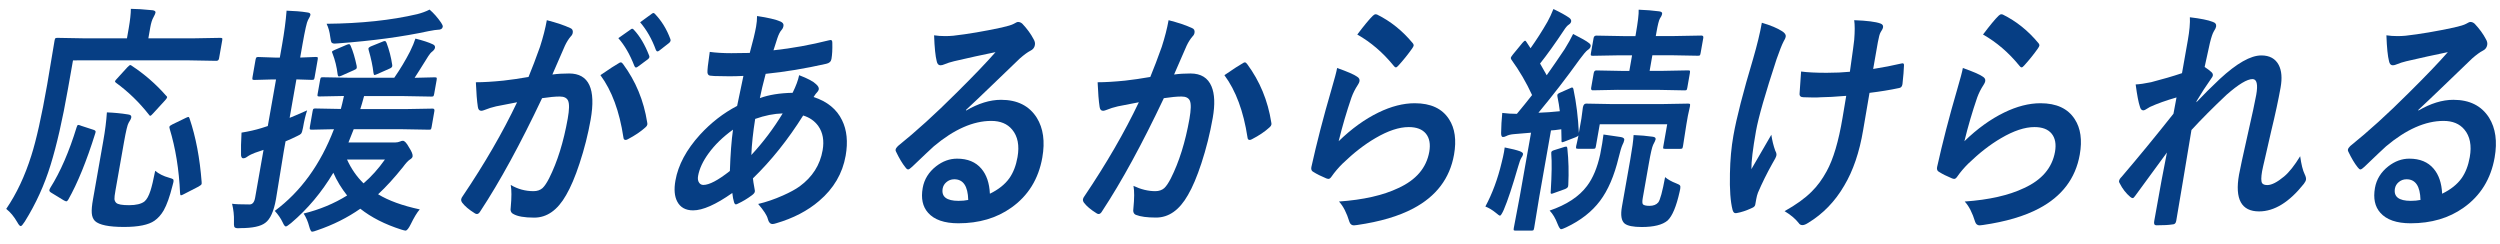 <?xml version="1.0" encoding="UTF-8"?><svg id="a" xmlns="http://www.w3.org/2000/svg" viewBox="0 0 410 40"><defs><style>.b{fill:#063e84;stroke-width:0px;}</style></defs><path class="b" d="M11.97,9.91l-.83,4.69c-.89,5.06-1.84,9.21-2.84,12.44-1,3.27-2.41,6.37-4.23,9.29-.32.5-.54.75-.66.75-.16,0-.34-.21-.57-.63-.54-.94-1.15-1.67-1.82-2.19,1.7-2.49,3.07-5.41,4.12-8.75.81-2.53,1.68-6.41,2.6-11.66l1.21-7.21c.04-.21.08-.33.15-.37.05-.04.17-.06.34-.06l4.54.08h6.84l.29-1.65c.23-1.33.35-2.4.35-3.19.86,0,2.05.08,3.56.23.36.05.52.19.48.4-.02.13-.13.38-.33.75-.22.37-.4.94-.53,1.69l-.31,1.77h7.27l4.53-.08c.18,0,.28.03.32.08.02.05.02.17-.01.35l-.52,2.96c-.05.26-.2.38-.45.38l-4.5-.08H11.97ZM13.22,20.6l2.06.67c.3.08.43.21.4.38,0,.05-.03.13-.06.23-1.42,4.54-2.9,8.17-4.44,10.89-.11.17-.21.25-.31.25-.07,0-.21-.06-.42-.17l-2.08-1.27c-.21-.13-.3-.27-.27-.42.02-.09.07-.21.16-.37,1.65-2.62,3.08-5.92,4.31-9.93.07-.24.15-.37.26-.37.07,0,.2.03.4.1ZM25.45,28.01c.6.5,1.35.88,2.26,1.13.37.1.59.19.67.25.08.09.11.24.07.44-.02.12-.07.32-.16.62-.45,1.79-.93,3.15-1.45,4.06-.42.72-.92,1.28-1.51,1.69-.97.68-2.64,1.02-4.99,1.02-2.49,0-4.08-.33-4.77-.98-.31-.32-.48-.75-.52-1.29-.04-.51.02-1.26.2-2.25l1.68-9.54c.31-1.73.51-3.31.6-4.73,1.23.05,2.37.16,3.41.33.45.04.64.21.59.5-.04.21-.18.49-.43.87-.19.29-.44,1.35-.76,3.15l-1.4,7.93c-.13.73-.19,1.21-.17,1.44.02.24.12.45.29.62.28.26.98.38,2.11.38s1.98-.2,2.51-.6c.39-.32.72-.92,1-1.79.22-.68.48-1.76.77-3.25ZM21.61,10.79c2.07,1.36,3.95,2.99,5.61,4.88.14.1.2.21.18.31-.02.1-.13.26-.33.48l-1.97,2.15c-.22.26-.38.38-.47.38-.06,0-.13-.06-.21-.19-1.58-2.01-3.38-3.76-5.4-5.23-.12-.09-.17-.17-.16-.23.02-.09.11-.22.27-.38l1.77-1.94c.23-.23.38-.35.46-.35.07,0,.15.04.26.12ZM27.83,21.1c-.04-.13-.06-.22-.05-.29.02-.13.18-.26.47-.4l2.23-1.08c.21-.1.34-.15.41-.15.09,0,.16.1.21.29,1.01,2.99,1.67,6.45,1.97,10.39,0,.14,0,.24,0,.29-.02.13-.2.28-.53.46l-2.39,1.23c-.24.13-.4.19-.47.19-.09,0-.14-.12-.15-.37-.17-3.86-.74-7.38-1.71-10.56Z"/><path class="b" d="M38.03,33.41c.48.08,1.45.12,2.9.12.48,0,.78-.37.91-1.1l1.38-7.85-1.41.48c-.47.17-.91.39-1.31.67-.19.15-.4.23-.62.23-.19,0-.3-.16-.35-.48-.03-1.01,0-2.26.08-3.73,1.2-.19,2.29-.44,3.29-.75l1.02-.33,1.35-7.64h-.61l-2.94.08c-.18,0-.28-.03-.32-.08-.02-.05-.02-.17.01-.37l.5-2.87c.04-.2.09-.33.15-.38.04-.04.14-.06.31-.06l2.91.1h.61l.37-2.1c.36-2.04.61-3.9.74-5.6,1.28.04,2.41.13,3.4.29.38.04.55.18.51.42-.02.13-.15.4-.4.83-.19.32-.49,1.65-.9,3.98l-.38,2.17,2.56-.1c.19,0,.29.03.32.08.02.05.02.17-.01.37l-.5,2.87c-.04.22-.08.35-.13.38s-.16.06-.33.06l-2.53-.08-1.11,6.31c.39-.15,1.35-.56,2.87-1.23-.25.74-.48,1.69-.68,2.85-.09.51-.2.84-.32.98-.08.1-.3.23-.63.38-.53.27-1.17.56-1.91.87l-.29,1.62-1.28,7.85c-.35,2-.94,3.3-1.75,3.89-.74.58-2.09.87-4.05.87-.22.01-.36.02-.42.02-.34,0-.55-.08-.62-.25-.05-.13-.07-.44-.05-.94.03-.92-.08-1.87-.31-2.83ZM45.07,34.58c4.25-3.15,7.49-7.62,9.7-13.39-1.04.01-1.98.03-2.82.06-.54.01-.82.02-.83.02-.18,0-.28-.03-.31-.1-.02-.05-.02-.17.01-.37l.45-2.58c.04-.21.08-.33.15-.37.04-.04.14-.06.31-.06l4.17.08c.12-.42.29-1.13.51-2.13l-4.03.08c-.18,0-.28-.03-.3-.08-.02-.06-.02-.19.02-.38l.4-2.25c.04-.21.08-.33.13-.38.05-.04.15-.06.31-.06l4.42.08h7.3c.97-1.4,1.83-2.83,2.58-4.29.42-.85.71-1.56.89-2.13,1.24.31,2.19.62,2.86.94.28.13.39.31.35.56-.04.21-.18.4-.42.6-.23.17-.45.42-.66.75-1.26,2.03-2.02,3.22-2.26,3.58l3.3-.08c.18,0,.28.03.32.08.02.05.02.17-.01.37l-.4,2.25c-.04.22-.08.35-.14.4-.05.04-.16.06-.33.06l-4.44-.08h-6.59c-.25.94-.46,1.65-.62,2.13h7.35l4.53-.08c.23,0,.32.14.27.42l-.45,2.58c-.04.22-.08.35-.12.39-.04.05-.15.07-.31.07l-4.5-.08h-7.85c-.19.5-.48,1.22-.86,2.17h7.72c.24,0,.49-.05.74-.15.15-.08.3-.12.47-.12.27,0,.6.35.99,1.06.45.69.65,1.19.6,1.5-.03.19-.19.37-.48.54-.27.18-.64.58-1.09,1.19-1.43,1.79-2.8,3.29-4.09,4.48,1.71,1.04,3.99,1.87,6.83,2.48-.45.51-.94,1.33-1.48,2.44-.34.69-.63,1.04-.85,1.04-.11,0-.34-.06-.7-.17-2.67-.85-4.91-1.99-6.72-3.42-2.1,1.47-4.46,2.65-7.08,3.54-.4.15-.68.23-.82.23-.17,0-.33-.3-.49-.9-.19-.74-.49-1.44-.9-2.08,2.61-.64,4.99-1.63,7.13-2.96-.93-1.18-1.69-2.42-2.26-3.73-1.92,3.22-4.23,5.97-6.93,8.25-.45.37-.74.56-.85.56-.16,0-.33-.22-.53-.67-.3-.64-.73-1.27-1.29-1.88ZM70.46,1.58c.67.58,1.3,1.29,1.89,2.15.2.3.29.52.26.67-.06.32-.32.48-.8.48-.23,0-.74.08-1.53.23-4.21.91-9.14,1.58-14.78,2-.3.03-.5.04-.6.04-.28,0-.46-.08-.56-.23-.06-.14-.12-.43-.18-.87-.1-.83-.3-1.55-.6-2.15,5.64-.05,10.6-.58,14.87-1.58.75-.19,1.43-.44,2.03-.75ZM57.51,7.52c.37.83.7,1.94.99,3.31.02.14.02.24.01.31-.02.12-.18.24-.48.37l-2.02.9c-.21.09-.36.13-.42.13-.11,0-.18-.12-.22-.37-.14-1.17-.41-2.29-.83-3.38-.07-.15-.1-.26-.09-.31.01-.08.16-.17.43-.29l1.94-.83c.2-.08.34-.12.42-.12.1,0,.19.09.27.27ZM63.14,26.16h-6.23c.69,1.51,1.59,2.82,2.71,3.91,1.27-1.09,2.44-2.39,3.51-3.91ZM60.44,8.12c-.02-.06-.03-.12-.02-.17.03-.14.22-.28.59-.42l1.66-.67c.19-.09.34-.13.44-.13.11,0,.2.1.28.29.44,1.17.75,2.37.93,3.6.01.1.02.19,0,.25-.03.15-.18.29-.47.4l-1.98.88c-.23.1-.38.15-.44.15-.1,0-.16-.13-.19-.4-.11-1.03-.37-2.28-.8-3.77Z"/><path class="b" d="M86.67,12.64c.59-1.42,1.22-3.08,1.89-4.96.51-1.58.88-3.03,1.12-4.37,1.59.41,2.87.84,3.84,1.29.34.13.48.39.41.79-.04.22-.15.42-.34.6-.35.41-.66.91-.94,1.5-.27.59-.63,1.42-1.09,2.5-.43.99-.75,1.73-.97,2.23.85-.12,1.77-.17,2.75-.17,3.24,0,4.42,2.53,3.52,7.6-.42,2.37-1.02,4.75-1.81,7.14-.72,2.19-1.46,3.93-2.21,5.21-1.4,2.46-3.14,3.69-5.23,3.69-1.6,0-2.75-.2-3.43-.6-.38-.19-.52-.56-.42-1.1.15-1.63.15-2.85,0-3.66,1.14.68,2.39,1.02,3.74,1.02.6,0,1.09-.17,1.47-.5.33-.31.69-.84,1.08-1.6,1.37-2.72,2.38-5.99,3.06-9.81.26-1.46.28-2.44.05-2.94-.21-.45-.66-.67-1.36-.67-.75,0-1.72.09-2.9.27-3.55,7.5-6.92,13.68-10.11,18.52-.18.32-.37.48-.58.48-.11,0-.23-.04-.36-.13-.95-.59-1.63-1.17-2.05-1.73-.14-.2-.2-.4-.16-.58.03-.15.1-.3.21-.44,3.64-5.4,6.62-10.55,8.95-15.45-.8.14-1.95.37-3.44.67-.63.14-1.3.35-1.99.63-.17.06-.31.1-.43.1-.32,0-.51-.2-.57-.62-.15-.97-.26-2.33-.33-4.06,1.25,0,2.76-.09,4.53-.27,1.25-.14,2.63-.34,4.12-.6ZM98.46,12.33c1.45-1,2.48-1.67,3.1-2.02.1-.05.18-.08.25-.08.12,0,.24.09.37.27,2.08,2.81,3.4,6,3.96,9.58.03.14.04.26.02.35-.03.15-.12.3-.29.44-.76.69-1.73,1.35-2.9,1.96-.14.08-.26.12-.37.12-.22,0-.34-.14-.36-.42-.64-4.27-1.9-7.67-3.76-10.19ZM101.39,6.27l2.07-1.46c.08-.06.15-.1.22-.1.09,0,.18.06.27.17.98,1.04,1.81,2.44,2.5,4.21.05.1.06.2.05.29-.02.12-.11.23-.26.35l-1.64,1.21c-.12.09-.21.13-.29.13-.11,0-.2-.08-.27-.25-.72-1.87-1.6-3.39-2.63-4.56ZM104.99,3.65l1.94-1.42c.1-.06.18-.1.23-.1.08,0,.17.06.27.17,1.09,1.15,1.92,2.51,2.5,4.08.05.12.06.22.04.31-.03.14-.11.27-.27.38l-1.58,1.23c-.12.09-.21.13-.29.13-.11,0-.2-.08-.27-.25-.64-1.76-1.5-3.27-2.59-4.54Z"/><path class="b" d="M124.17,2.63c1.77.26,3.04.56,3.83.9.38.17.54.4.49.71-.04.26-.14.47-.28.63-.28.31-.52.78-.73,1.42-.07.21-.18.56-.34,1.06-.11.37-.21.67-.29.9,3.05-.33,6.09-.88,9.14-1.65.09-.03.17-.04.24-.04.18,0,.27.15.27.44.03,1.1-.02,1.99-.14,2.67-.07.42-.36.69-.85.79-3.45.78-6.76,1.33-9.94,1.65-.43,1.62-.75,2.94-.95,3.98,1.47-.54,3.26-.83,5.37-.87.55-1.12.91-2.08,1.07-2.89,1.38.53,2.3,1.01,2.76,1.46.36.31.51.6.46.87-.03.15-.12.31-.28.48-.12.1-.31.36-.57.77,2.24.73,3.8,2,4.67,3.81.79,1.6.99,3.54.59,5.81-.51,2.91-1.96,5.39-4.35,7.42-1.9,1.63-4.25,2.85-7.06,3.67-.25.08-.44.12-.58.12-.38,0-.64-.28-.78-.85s-.67-1.38-1.58-2.44c1.32-.31,2.67-.77,4.06-1.39,1.15-.51,2.07-1.01,2.75-1.5,2.08-1.53,3.34-3.49,3.76-5.91.28-1.59.04-2.92-.71-3.98-.59-.82-1.41-1.4-2.48-1.73-2.5,3.98-5.25,7.41-8.24,10.31.02.28.11.88.28,1.79.04.15.05.29.03.4-.03.18-.19.37-.47.58-.78.58-1.54,1.03-2.28,1.37-.16.09-.28.13-.36.13-.11,0-.21-.11-.29-.33-.13-.42-.23-.94-.29-1.54-2.7,1.9-4.85,2.85-6.43,2.85-1.24,0-2.11-.49-2.61-1.46-.45-.86-.54-2-.29-3.42.45-2.56,1.8-5.08,4.04-7.54,1.8-1.96,3.82-3.53,6.08-4.71.28-1.41.63-3.05,1.03-4.92-.84.04-1.6.06-2.29.06l-1.21-.02c-1.03,0-1.67-.03-1.93-.08-.37-.04-.52-.34-.46-.9.02-.35.07-.85.17-1.5.1-.77.17-1.27.2-1.5,1.01.14,2.2.21,3.55.21.22,0,1.23-.01,3.01-.04.53-1.91.87-3.35,1.04-4.31.11-.6.16-1.19.16-1.77ZM120.2,21.27c-1.64,1.18-2.97,2.47-4,3.89-.93,1.28-1.5,2.51-1.71,3.67-.09.49-.03.87.18,1.15.16.23.39.35.69.35.95,0,2.4-.76,4.34-2.29.09-2.79.27-5.05.51-6.77ZM123.23,25.41c1.93-2.08,3.64-4.35,5.13-6.81-1.43.04-2.94.34-4.51.9-.35,2.19-.56,4.16-.63,5.91Z"/><path class="b" d="M163.31,8.54c-2.21.45-4.48.95-6.84,1.5-.61.15-1.12.31-1.51.48-.3.13-.54.19-.71.19-.33,0-.54-.22-.63-.67-.21-.81-.36-2.22-.43-4.25.56.09,1.17.13,1.82.13.44,0,.88-.02,1.32-.06,2.38-.27,5.04-.72,7.96-1.35.98-.22,1.63-.42,1.96-.6.35-.21.58-.31.7-.31.27,0,.51.1.73.31.76.81,1.38,1.65,1.83,2.52.2.33.27.65.21.96-.07.42-.32.74-.75.94-.43.22-1,.63-1.71,1.25-.84.8-2.39,2.29-4.66,4.48-1.69,1.63-3.08,2.95-4.17,3.96v.12c2.01-1.18,3.92-1.77,5.74-1.77,2.67,0,4.62.98,5.86,2.94,1.07,1.72,1.37,3.89.91,6.52-.62,3.53-2.32,6.27-5.09,8.23-2.4,1.71-5.3,2.56-8.68,2.56-2.3,0-3.96-.58-4.97-1.73-.89-1-1.18-2.35-.88-4.06.25-1.42.99-2.61,2.2-3.56,1.07-.83,2.21-1.25,3.44-1.25,1.73,0,3.06.55,3.99,1.65.84.99,1.31,2.35,1.39,4.1,1.4-.68,2.47-1.53,3.19-2.54.65-.92,1.1-2.08,1.34-3.46.34-1.91.04-3.42-.88-4.52-.79-.95-1.93-1.42-3.42-1.42-2.98,0-6.12,1.39-9.43,4.17-.51.46-1.7,1.58-3.55,3.35-.31.29-.53.44-.66.44s-.29-.12-.45-.35c-.51-.63-1.02-1.49-1.54-2.58-.06-.1-.08-.21-.06-.33.03-.17.16-.36.38-.58,2.95-2.37,6.15-5.27,9.58-8.7,2.8-2.77,4.96-5.02,6.47-6.75ZM158.79,32.78c-.06-2.26-.82-3.38-2.29-3.38-.51,0-.95.17-1.32.5-.31.27-.5.6-.58,1-.24,1.36.63,2.04,2.6,2.04.59,0,1.12-.05,1.59-.15Z"/><path class="b" d="M188.64,12.64c.59-1.42,1.22-3.08,1.89-4.96.51-1.58.88-3.03,1.12-4.37,1.59.41,2.87.84,3.84,1.29.34.13.48.39.41.79-.04.22-.15.42-.34.6-.35.41-.67.91-.95,1.5-.27.59-.63,1.42-1.09,2.5-.43.99-.75,1.73-.97,2.23.85-.12,1.75-.17,2.69-.17,1.72,0,2.86.71,3.45,2.12.52,1.23.59,2.96.2,5.17-.45,2.55-1.07,5.03-1.86,7.44-.72,2.18-1.45,3.92-2.21,5.21-1.4,2.46-3.14,3.69-5.23,3.69-1.46,0-2.56-.15-3.29-.44-.38-.15-.52-.52-.42-1.1.16-1.62.17-2.83.01-3.66,1.22.58,2.41.87,3.58.87.6,0,1.09-.17,1.47-.5.33-.31.69-.84,1.08-1.6,1.37-2.72,2.38-5.97,3.05-9.75.26-1.5.29-2.5.06-3-.21-.45-.66-.67-1.36-.67-.75,0-1.72.09-2.9.27-3.55,7.5-6.92,13.68-10.11,18.52-.18.32-.37.48-.58.48-.11,0-.23-.04-.36-.13-.95-.59-1.63-1.17-2.05-1.73-.14-.2-.2-.4-.16-.58.03-.15.1-.3.21-.44,3.64-5.4,6.62-10.55,8.95-15.45-.8.14-1.95.37-3.44.67-.63.14-1.3.35-1.99.63-.17.06-.31.1-.43.1-.32,0-.51-.2-.57-.62-.15-.97-.26-2.33-.33-4.06,1.25,0,2.76-.09,4.53-.27,1.25-.14,2.63-.34,4.12-.6ZM200.8,12.33c1.45-1,2.49-1.67,3.11-2.02.09-.05.17-.08.25-.08.12,0,.24.09.37.27,2.08,2.81,3.4,6,3.96,9.58.03.14.04.26.02.35-.03.15-.12.3-.29.44-.77.71-1.73,1.36-2.9,1.96-.14.08-.26.12-.37.12-.22,0-.34-.14-.36-.42-.65-4.27-1.91-7.67-3.78-10.19Z"/><path class="b" d="M219.25,11.14c1.72.6,2.81,1.08,3.29,1.42.33.19.47.44.42.75-.03.18-.12.38-.27.6-.44.67-.79,1.36-1.05,2.08-.81,2.36-1.51,4.75-2.1,7.17,2.11-2.05,4.29-3.62,6.53-4.71,2.08-1.01,4.06-1.52,5.95-1.52,2.62,0,4.5.87,5.62,2.62.97,1.49,1.24,3.42.82,5.81-.69,3.9-2.92,6.84-6.69,8.83-2.39,1.27-5.46,2.17-9.19,2.71-.24.04-.42.06-.54.06-.35,0-.6-.19-.73-.56-.46-1.5-1.03-2.62-1.72-3.35,4-.28,7.25-1.02,9.74-2.21,2.91-1.33,4.6-3.31,5.07-5.94.22-1.26.04-2.25-.55-2.98-.59-.72-1.53-1.08-2.82-1.08-1.58,0-3.4.6-5.46,1.81-1.79,1.04-3.58,2.43-5.38,4.17-.68.67-1.3,1.39-1.84,2.17-.16.23-.32.35-.48.35-.08,0-.19-.03-.35-.08-.89-.37-1.59-.72-2.12-1.06-.3-.14-.41-.4-.34-.79.88-3.96,1.97-8.2,3.29-12.71.52-1.78.84-2.97.94-3.56ZM222.59,5.67c1.13-1.5,1.98-2.53,2.55-3.08.17-.17.33-.25.48-.25.07,0,.14.01.21.04,2.23,1.1,4.18,2.67,5.85,4.69.13.15.18.3.15.44-.02.09-.1.24-.25.46-.68.96-1.42,1.88-2.23,2.77-.18.21-.32.31-.42.31-.12,0-.24-.09-.37-.27-1.75-2.15-3.74-3.86-5.97-5.12Z"/><path class="b" d="M243.6,33.87c1.14-2.13,2.03-4.52,2.66-7.17.18-.69.31-1.29.4-1.79.05-.27.08-.51.11-.73,1.17.23,2,.44,2.51.63.36.15.53.31.5.48-.03.19-.12.38-.27.58-.14.21-.32.69-.54,1.46-.92,3.19-1.7,5.56-2.36,7.1-.29.63-.49.94-.61.94-.1,0-.33-.16-.7-.48-.58-.47-1.15-.81-1.7-1.02ZM246.36,18.52c.79.1,1.59.15,2.41.15.86-1.03,1.68-2.05,2.49-3.08-.94-2.05-2.07-3.98-3.38-5.79-.09-.13-.12-.24-.1-.35.01-.06.12-.24.34-.52l1.58-1.92c.19-.22.33-.33.41-.33s.15.07.23.21l.67,1.02c1-1.41,1.92-2.85,2.77-4.33.35-.63.68-1.33.98-2.1,1.15.55,2.01,1.03,2.57,1.42.26.19.38.4.34.62-.04.21-.17.38-.39.52-.24.15-.51.47-.81.94-1.42,2.14-2.72,3.96-3.9,5.44l1.09,1.92c.93-1.31,1.91-2.74,2.95-4.29.57-.92,1.03-1.75,1.38-2.48,1.36.69,2.22,1.18,2.56,1.46.25.17.35.35.32.54-.04.24-.21.46-.49.63-.27.19-.71.71-1.32,1.54-2.18,3.04-4.44,5.96-6.76,8.75,1.14-.04,2.31-.12,3.51-.25-.09-.77-.22-1.56-.39-2.39-.02-.12-.03-.2-.02-.27.02-.14.19-.28.49-.4l1.69-.75c.1-.05.17-.08.23-.08.12,0,.2.1.24.31.47,2.23.76,4.61.88,7.14l.42-2.37.24-1.81c.08-.42.25-.63.53-.63l4.37.08h7.89l4.46-.08c.19,0,.29.03.32.08.02.05.02.17-.01.37l-.34,1.56-.24,1.38-.56,3.58c-.04.21-.08.33-.12.38-.05.04-.15.07-.32.07h-2.49c-.19,0-.29-.03-.32-.08-.02-.04,0-.16.03-.37l.63-3.58h-11.06l-.63,3.58c-.04.22-.08.35-.13.38-.05.04-.15.06-.31.06h-2.46c-.2,0-.32-.03-.35-.08-.02-.05-.02-.17.01-.37,0-.03.05-.2.12-.52.07-.35.16-.75.26-1.21-.08.1-.24.2-.47.29l-1.78.69c-.23.09-.37.13-.42.13-.1,0-.14-.13-.11-.4l-.04-1.73c-.82.12-1.38.18-1.69.19l-1.91,10.83-.85,5.17c-.04.2-.08.33-.13.37s-.16.06-.33.06h-2.59c-.18,0-.28-.03-.3-.08-.02-.05-.02-.17.01-.35l.98-5.17,1.85-10.46-2.73.23c-.57.04-1.02.15-1.35.33-.2.1-.37.15-.53.15-.2,0-.3-.21-.3-.63.01-1.08.08-2.19.19-3.35ZM254.13,34.54c2.78-.95,4.83-2.29,6.14-4.04.97-1.28,1.69-3.01,2.16-5.17l.33-1.81c.09-.53.16-1.01.21-1.46.11.01.64.09,1.59.23.53.08.96.14,1.29.19.4.08.57.24.53.48-.04.24-.15.52-.31.83-.17.38-.37,1.06-.61,2.04-.72,3-1.74,5.37-3.06,7.12-1.34,1.78-3.19,3.22-5.54,4.33-.43.2-.71.31-.83.31-.17,0-.36-.29-.59-.87-.35-.92-.78-1.65-1.29-2.17ZM256.52,24.1c.16-.04.28-.06.34-.06.11,0,.17.12.19.35.2,1.88.25,3.85.15,5.91-.01.13-.02.21-.03.25-.03.18-.2.33-.51.46l-1.81.65c-.2.08-.34.12-.42.12-.11,0-.15-.13-.11-.38.17-2.81.2-4.85.09-6.13-.01-.13-.01-.22,0-.29.03-.15.18-.27.46-.35l1.65-.52ZM265.41,14.73l-4.2.08c-.22,0-.31-.14-.26-.42l.42-2.4c.05-.29.19-.44.41-.44l4.17.08h1.26l.45-2.56h-2.01l-4.43.08c-.18,0-.28-.03-.32-.08-.02-.05-.02-.17.01-.35l.44-2.48c.05-.27.2-.4.45-.4l4.4.08h2.01l.05-.27c.35-2.01.52-3.37.48-4.06,1.17.04,2.29.13,3.37.27.36.05.52.19.48.4-.04.24-.17.51-.37.79-.16.29-.35,1.03-.55,2.19l-.12.67h3.05l4.43-.08c.25,0,.36.13.31.4l-.44,2.48c-.04.21-.08.33-.13.37s-.16.06-.33.06l-4.4-.08h-3.05l-.45,2.56h2.11l4.2-.08c.18,0,.28.03.3.08.02.05.02.17-.01.37l-.42,2.4c-.04.21-.08.33-.13.37s-.15.06-.31.06l-4.17-.08h-6.71ZM273.05,29.03c.49.41,1.09.75,1.8,1.02.37.14.59.26.67.37.07.1.08.28.04.54-.01.06-.05.22-.1.48-.54,2.42-1.2,4-1.98,4.73-.84.71-2.26,1.06-4.24,1.06-1.39,0-2.32-.19-2.79-.56-.55-.45-.7-1.38-.45-2.79l1.37-7.75c.31-1.74.49-3.07.54-3.98,1.1.04,2.14.13,3.11.27.38.04.55.19.5.44-.03.14-.16.44-.41.9-.17.36-.4,1.34-.68,2.94l-1.02,5.79c-.1.56-.08.91.05,1.04.18.15.53.23,1.06.23.64,0,1.12-.19,1.43-.56.31-.38.69-1.78,1.13-4.17Z"/><path class="b" d="M288.94,3.73c1.44.42,2.55.89,3.33,1.39.45.29.64.58.59.87-.04.24-.16.51-.34.79-.29.55-.67,1.53-1.16,2.92-1.86,5.67-2.99,9.6-3.38,11.81-.52,2.94-.77,5.01-.75,6.23,2.03-3.49,3.12-5.37,3.27-5.64.13.9.34,1.78.65,2.64.16.27.22.52.18.75s-.25.66-.64,1.29c-.92,1.64-1.71,3.24-2.38,4.81-.12.32-.22.67-.28,1.04l-.17.94c-.04.23-.22.41-.54.54-.94.44-1.77.71-2.49.83-.08.01-.15.02-.2.02-.23,0-.39-.18-.49-.54-.35-1.35-.49-3.33-.43-5.96.04-2.26.23-4.33.57-6.23.51-2.9,1.59-7.1,3.24-12.62.64-2.21,1.12-4.16,1.42-5.87ZM303.38,11.77c.46-3.22.69-4.96.71-5.23.11-1.37.11-2.45,0-3.23,2.1.08,3.53.26,4.29.54.34.12.49.33.44.63-.04.21-.17.47-.39.79-.16.26-.31.81-.46,1.65l-.77,4.39c1.69-.27,3.19-.56,4.5-.87.13-.04.23-.06.31-.06.19,0,.27.13.24.4-.02.71-.1,1.69-.24,2.96,0,.05-.02.09-.02.12-.06.35-.25.54-.55.58-1.5.32-3.11.58-4.84.79l-1.04,6.08c-.61,3.65-1.65,6.7-3.11,9.14-1.51,2.6-3.49,4.64-5.94,6.12-.36.23-.66.35-.91.35-.28,0-.48-.12-.62-.35-.54-.69-1.31-1.34-2.31-1.94,1.87-1.04,3.34-2.1,4.43-3.19.94-.92,1.76-2.04,2.47-3.35,1.09-1.97,1.96-4.9,2.61-8.79l.6-3.58c-1.84.15-3.22.23-4.12.23-.38.03-.79.04-1.24.04-.42,0-.96-.01-1.62-.04-.49,0-.71-.21-.67-.62,0-.21.09-1.4.25-3.6,1.03.14,2.42.21,4.18.21,1.44,0,2.71-.06,3.82-.17Z"/><path class="b" d="M321.87,11.14c1.72.6,2.81,1.08,3.29,1.42.33.19.47.44.42.75-.03.18-.12.38-.27.6-.44.67-.79,1.36-1.05,2.08-.81,2.36-1.51,4.75-2.1,7.17,2.11-2.05,4.29-3.62,6.53-4.71,2.08-1.01,4.06-1.52,5.95-1.52,2.62,0,4.5.87,5.62,2.62.97,1.49,1.24,3.42.82,5.81-.69,3.9-2.92,6.84-6.69,8.83-2.39,1.27-5.46,2.17-9.19,2.71-.24.04-.42.06-.54.06-.35,0-.6-.19-.73-.56-.46-1.5-1.03-2.62-1.72-3.35,4-.28,7.25-1.02,9.74-2.21,2.91-1.33,4.6-3.31,5.07-5.94.22-1.26.04-2.25-.55-2.98-.59-.72-1.53-1.08-2.82-1.08-1.58,0-3.4.6-5.46,1.81-1.79,1.04-3.58,2.43-5.38,4.17-.68.67-1.3,1.39-1.84,2.17-.16.23-.32.35-.48.35-.08,0-.19-.03-.35-.08-.89-.37-1.59-.72-2.12-1.06-.3-.14-.41-.4-.34-.79.88-3.96,1.97-8.2,3.29-12.71.52-1.78.84-2.97.94-3.56ZM325.21,5.67c1.13-1.5,1.98-2.53,2.55-3.08.17-.17.33-.25.48-.25.07,0,.14.01.21.04,2.23,1.1,4.18,2.67,5.85,4.69.13.15.18.3.15.44-.02.09-.1.24-.25.46-.68.96-1.42,1.88-2.23,2.77-.18.21-.32.31-.42.31-.12,0-.24-.09-.37-.27-1.75-2.15-3.74-3.86-5.97-5.12Z"/><path class="b" d="M359.13,2.83c1.77.21,3.01.46,3.74.75.45.14.64.4.57.79-.03.18-.15.43-.36.75-.2.31-.42.96-.66,1.94-.22,1-.51,2.31-.86,3.92.47.31.85.6,1.14.87.17.17.24.35.2.56-.02.12-.1.26-.24.44-.87,1.23-1.68,2.48-2.42,3.73l-.03.19c1.17-1.24,2.45-2.51,3.83-3.81,2.79-2.58,5.06-3.87,6.82-3.87,1.36,0,2.31.53,2.86,1.58.47.92.57,2.15.3,3.67-.36,2.01-.87,4.4-1.54,7.15-.22,1-.56,2.48-1.01,4.42-.25,1.04-.41,1.77-.49,2.19-.17.99-.17,1.63,0,1.92.14.22.42.33.86.33.71,0,1.63-.47,2.77-1.42.82-.69,1.69-1.79,2.62-3.31.18,1.32.42,2.31.74,2.96.18.36.25.66.21.9-.03.18-.15.4-.35.67-2.39,3.01-4.84,4.52-7.34,4.52-2.9,0-4-2.01-3.29-6.02.14-.81.62-3.01,1.43-6.62.73-3.22,1.2-5.37,1.39-6.46.31-1.73.1-2.6-.6-2.6-.89,0-2.3.85-4.25,2.56-2.22,2.09-4.14,4.02-5.77,5.79-.17.94-.62,3.68-1.37,8.23-.48,2.89-.85,5.12-1.13,6.69-.07.37-.26.56-.58.56-.61.1-1.49.15-2.67.15-.32,0-.44-.22-.36-.67.91-5.14,1.6-8.9,2.09-11.27-1.46,2.01-3.2,4.38-5.2,7.1-.17.26-.31.38-.43.38-.09,0-.22-.06-.38-.19-.7-.59-1.28-1.33-1.72-2.21-.11-.15-.15-.29-.12-.42.04-.22.18-.44.42-.67,2.86-3.35,5.69-6.8,8.5-10.35.2-1.15.37-2.04.5-2.67-1.7.49-3.16,1.01-4.36,1.56-.07.04-.19.11-.35.21-.34.23-.58.35-.73.35-.28,0-.47-.21-.57-.63-.22-.63-.45-1.83-.69-3.62.65-.03,1.49-.15,2.54-.37,1.89-.49,3.58-.98,5.06-1.48l.95-5.37c.28-1.56.39-2.84.34-3.83Z"/><path class="b" d="M401.49,8.54c-2.2.45-4.48.95-6.84,1.5-.61.15-1.12.31-1.51.48-.3.13-.54.19-.71.19-.33,0-.54-.22-.63-.67-.21-.81-.36-2.22-.43-4.25.56.09,1.17.13,1.82.13.44,0,.88-.02,1.32-.06,2.38-.27,5.04-.72,7.96-1.35.98-.22,1.63-.42,1.96-.6.35-.21.58-.31.7-.31.27,0,.51.1.73.31.76.81,1.38,1.65,1.83,2.52.2.33.27.65.21.96-.08.42-.32.74-.75.94-.43.22-1,.63-1.71,1.25-.84.8-2.39,2.29-4.66,4.48-1.69,1.63-3.08,2.95-4.17,3.96v.12c2.01-1.18,3.92-1.77,5.74-1.77,2.67,0,4.62.98,5.86,2.94,1.07,1.72,1.37,3.89.91,6.52-.62,3.53-2.32,6.27-5.09,8.23-2.4,1.71-5.3,2.56-8.69,2.56-2.3,0-3.96-.58-4.97-1.73-.89-1-1.18-2.35-.88-4.06.25-1.42.99-2.61,2.2-3.56,1.07-.83,2.21-1.25,3.44-1.25,1.73,0,3.06.55,3.99,1.65.84.99,1.31,2.35,1.39,4.1,1.4-.68,2.47-1.53,3.19-2.54.65-.92,1.1-2.08,1.34-3.46.34-1.91.04-3.42-.88-4.52-.79-.95-1.93-1.42-3.42-1.42-2.98,0-6.12,1.39-9.43,4.17-.51.46-1.7,1.58-3.54,3.35-.31.29-.53.44-.66.44s-.28-.12-.45-.35c-.51-.63-1.02-1.49-1.54-2.58-.06-.1-.08-.21-.06-.33.03-.17.16-.36.38-.58,2.95-2.37,6.15-5.27,9.58-8.7,2.8-2.77,4.96-5.02,6.47-6.75ZM396.96,32.78c-.06-2.26-.82-3.38-2.29-3.38-.51,0-.95.17-1.32.5-.31.27-.5.6-.58,1-.24,1.36.63,2.04,2.6,2.04.59,0,1.12-.05,1.59-.15Z"/></svg>